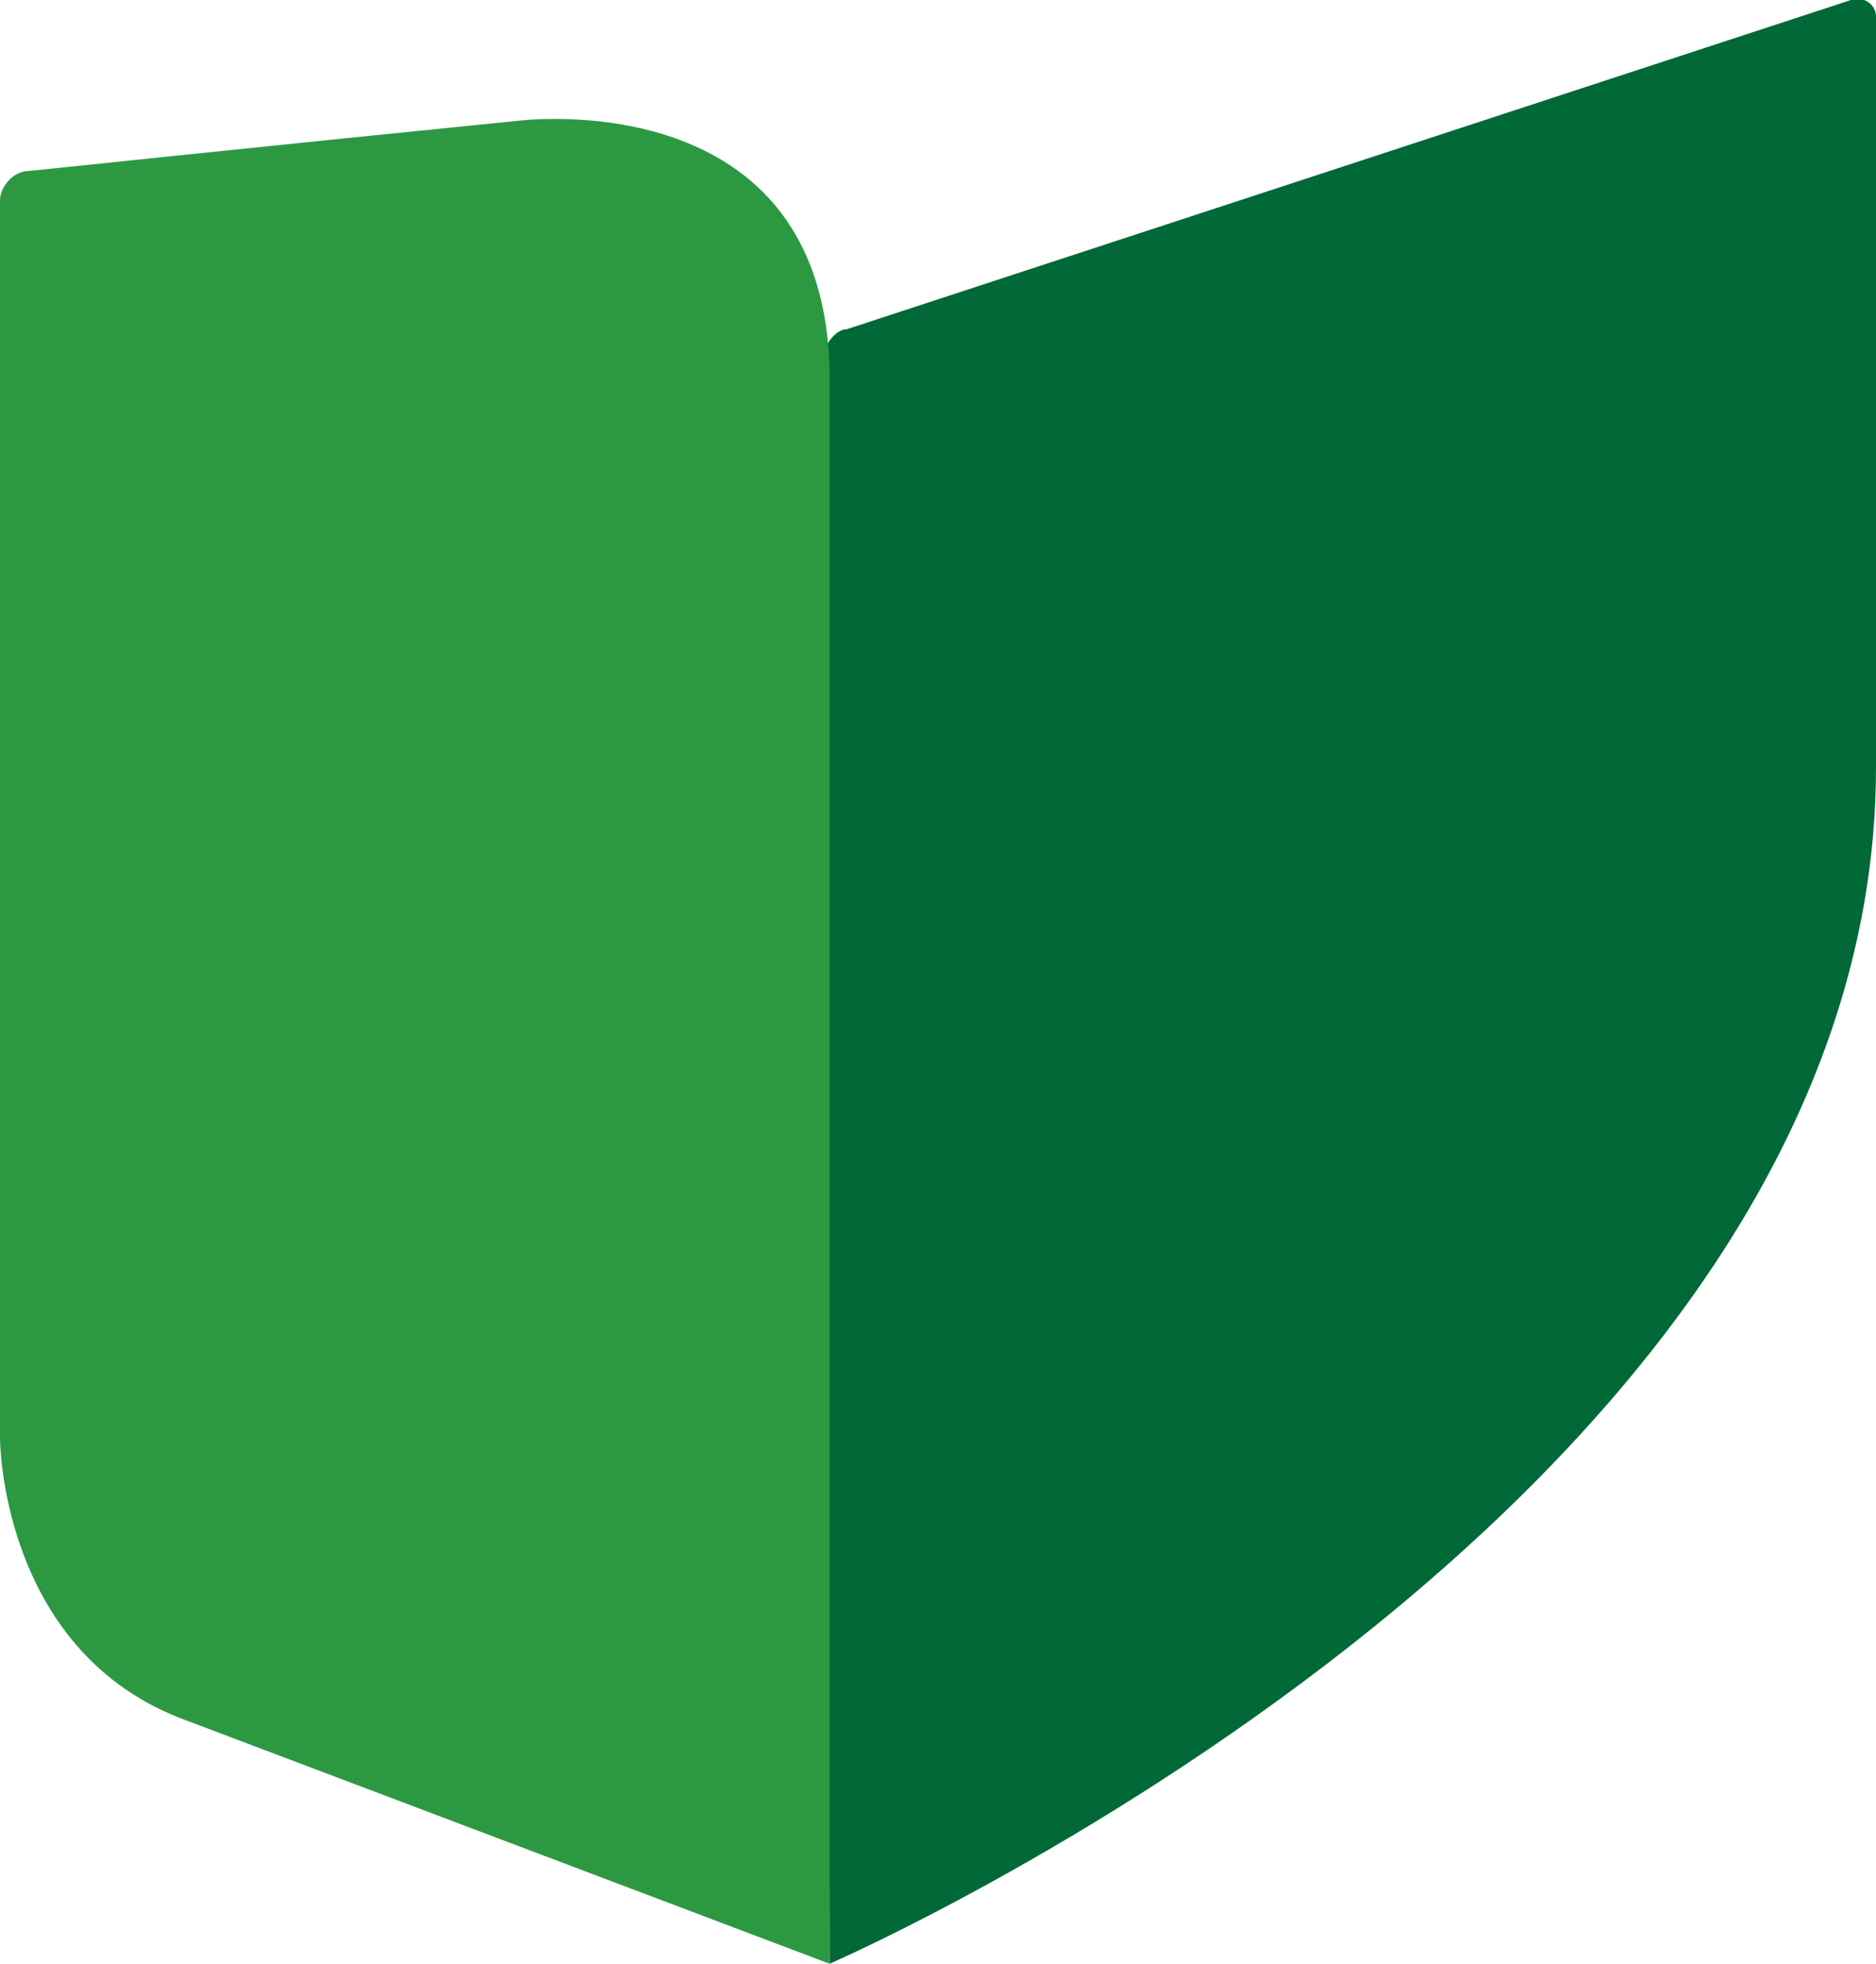 <svg xmlns="http://www.w3.org/2000/svg" id="Layer_1" viewBox="0 0 45 47.1"><defs><style>      .st0 {        fill: #006937;      }      .st1 {        fill: #2c9942;      }    </style></defs><path class="st0" d="M19.9,47.1s25.1-10.9,25.1-28.7h0V.4c0-.3-.3-.5-.6-.4l-24.1,7.9c-.3,0-.6.5-.6.8l.2,38.4"></path><path class="st1" d="M19.9,47.1V9.1c0-7.2-7.5-6.2-7.5-6.2C7.4,3.4.7,4.1.7,4.1c-.4,0-.7.4-.7.7v29.7s0,5,4.3,6.7"></path></svg>
